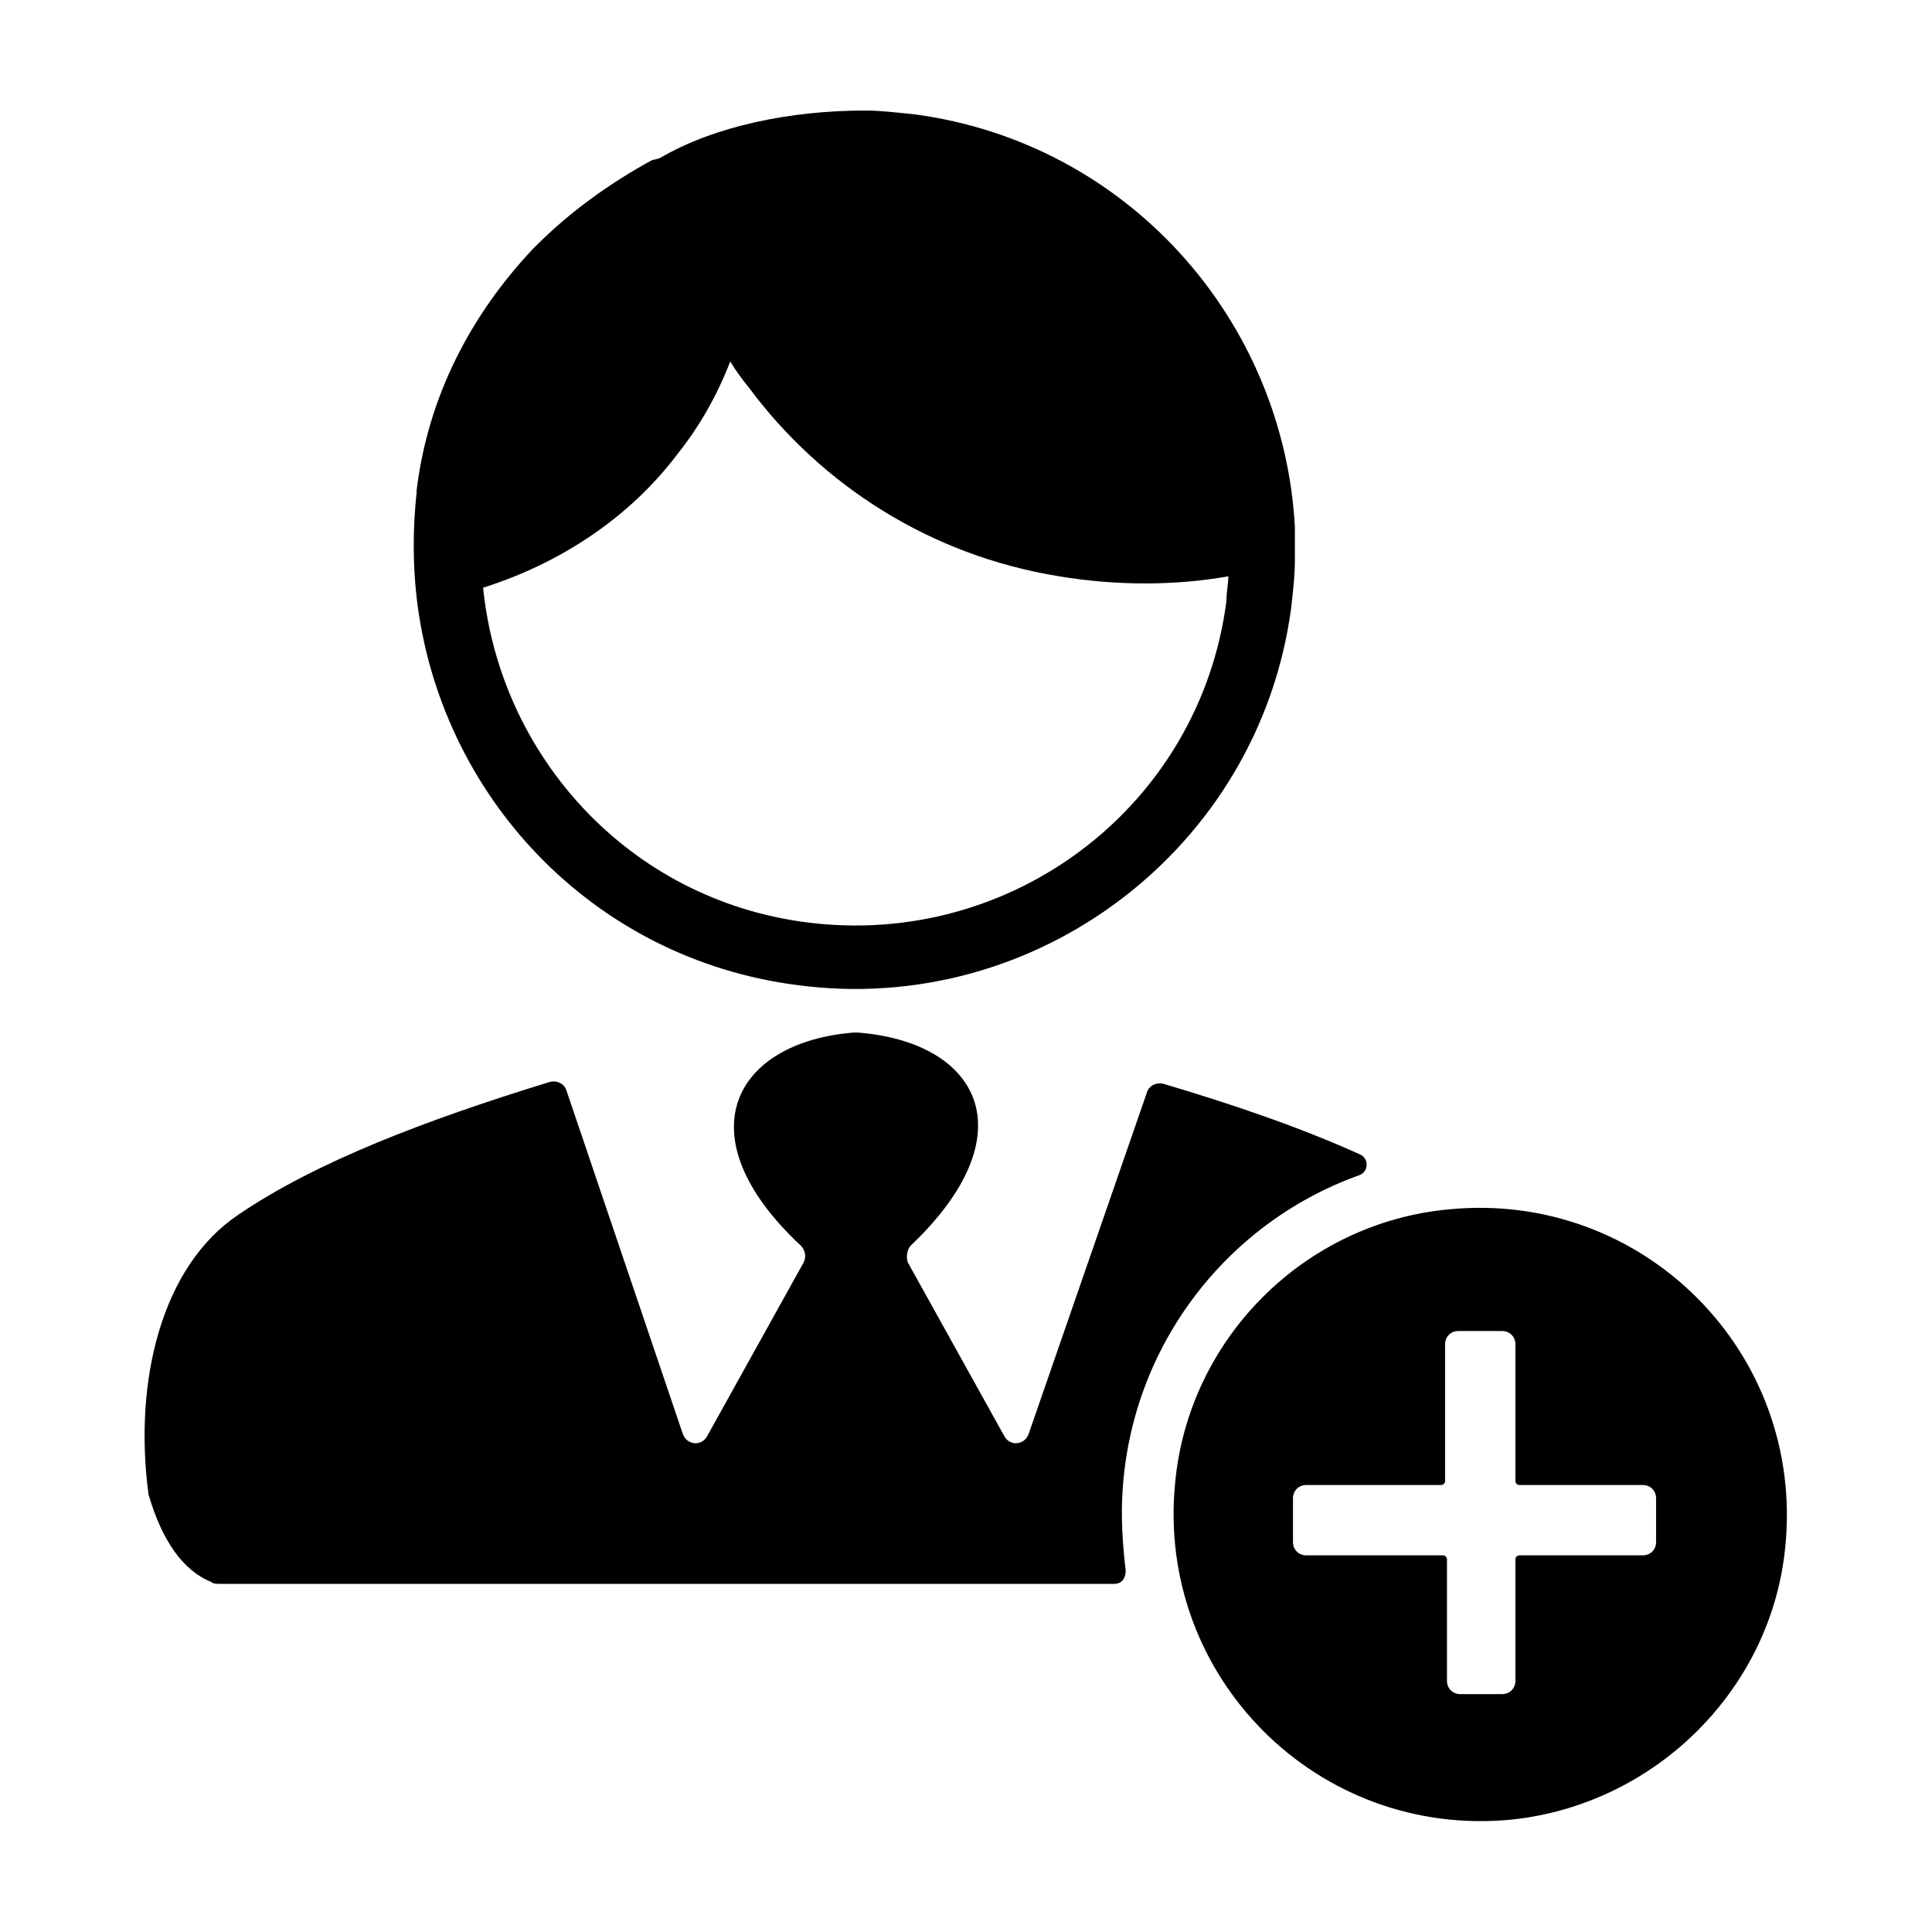 <?xml version="1.0" encoding="UTF-8"?>
<!-- Uploaded to: SVG Repo, www.svgrepo.com, Generator: SVG Repo Mixer Tools -->
<svg fill="#000000" width="800px" height="800px" version="1.1" viewBox="144 144 512 512" xmlns="http://www.w3.org/2000/svg">
 <g>
  <path d="m355.16 405.04c63.48 8.566 122.43-36.273 130.99-99.754 0.504-4.535 1.008-8.566 1.008-13.098v-8.566c-3.027-54.914-44.336-101.77-100.77-109.32-5.035-0.504-9.066-1.008-13.098-1.008-19.648 0-39.801 4.031-54.41 12.594 0 0-1.512 0.504-2.016 0.504-11.082 6.047-21.664 13.602-30.73 22.672-0.504 0.504-0.504 0.504-1.008 1.008-16.121 17.129-27.711 38.793-30.73 63.984v0.504c-1.008 9.574-1.008 18.641 0 27.711 6.039 52.395 46.344 95.723 100.76 102.77zm-31.742-140.56c6.047-7.559 10.578-15.617 14.105-24.688 1.512 2.519 3.023 4.535 5.039 7.055 19.145 25.695 47.863 44.336 82.121 49.879 15.113 2.519 30.73 2.519 44.84 0 0 2.016-0.504 4.031-0.504 6.551-7.055 54.41-56.93 92.195-111.34 85.145-46.855-6.047-81.113-43.832-85.648-88.672 20.66-6.551 38.797-18.645 51.391-35.27z"/>
  <path d="m183.36 540.06c3.527 12.09 9.07 20.152 16.625 23.176 0.504 0.504 1.512 0.504 2.519 0.504h236.79c2.016 0 3.023-1.512 3.023-3.527-0.504-4.031-1.008-10.078-1.008-15.113 0-41.312 26.199-76.578 62.977-89.68 2.519-1.008 2.519-4.535 0-5.543-15.617-7.055-33.25-13.098-51.891-18.641-2.016-0.504-4.031 0.504-4.535 2.519l-31.234 90.184c-1.008 3.023-5.039 3.527-6.551 0.504l-25.191-45.344c-1.008-1.512-0.504-4.031 0.504-5.039 31.234-29.727 18.137-53.906-14.105-56.426h-0.504-0.504c-31.738 2.519-45.344 27.207-14.105 56.426 1.512 1.512 1.512 3.527 0.504 5.039l-25.191 45.344c-1.512 3.023-5.543 2.519-6.551-0.504l-30.73-90.688c-0.504-2.016-2.519-3.023-4.535-2.519-32.746 10.078-61.969 21.16-82.625 35.266-20.152 13.605-27.711 43.832-23.68 74.062z"/>
  <path d="m455.42 537.04c-5.039 51.387 37.785 94.211 89.176 89.176 38.289-4.031 69.023-34.762 72.547-72.547 5.039-51.387-37.785-94.211-89.176-89.176-38.289 3.523-69.02 34.258-72.547 72.547zm31.234 4.031c0-2.016 1.512-3.527 3.527-3.527h35.77c0.504 0 1.008-0.504 1.008-1.008v-36.273c0-2.016 1.512-3.527 3.527-3.527h11.586c2.016 0 3.527 1.512 3.527 3.527v36.273c0 0.504 0.504 1.008 1.008 1.008h32.746c2.016 0 3.527 1.512 3.527 3.527v11.586c0 2.016-1.512 3.527-3.527 3.527h-32.746c-0.504 0-1.008 0.504-1.008 1.008v32.242c0 2.016-1.512 3.527-3.527 3.527h-11.082c-2.016 0-3.527-1.512-3.527-3.527v-32.242c0-0.504-0.504-1.008-1.008-1.008h-36.273c-2.016 0-3.527-1.512-3.527-3.527z"/>
 </g>
</svg>